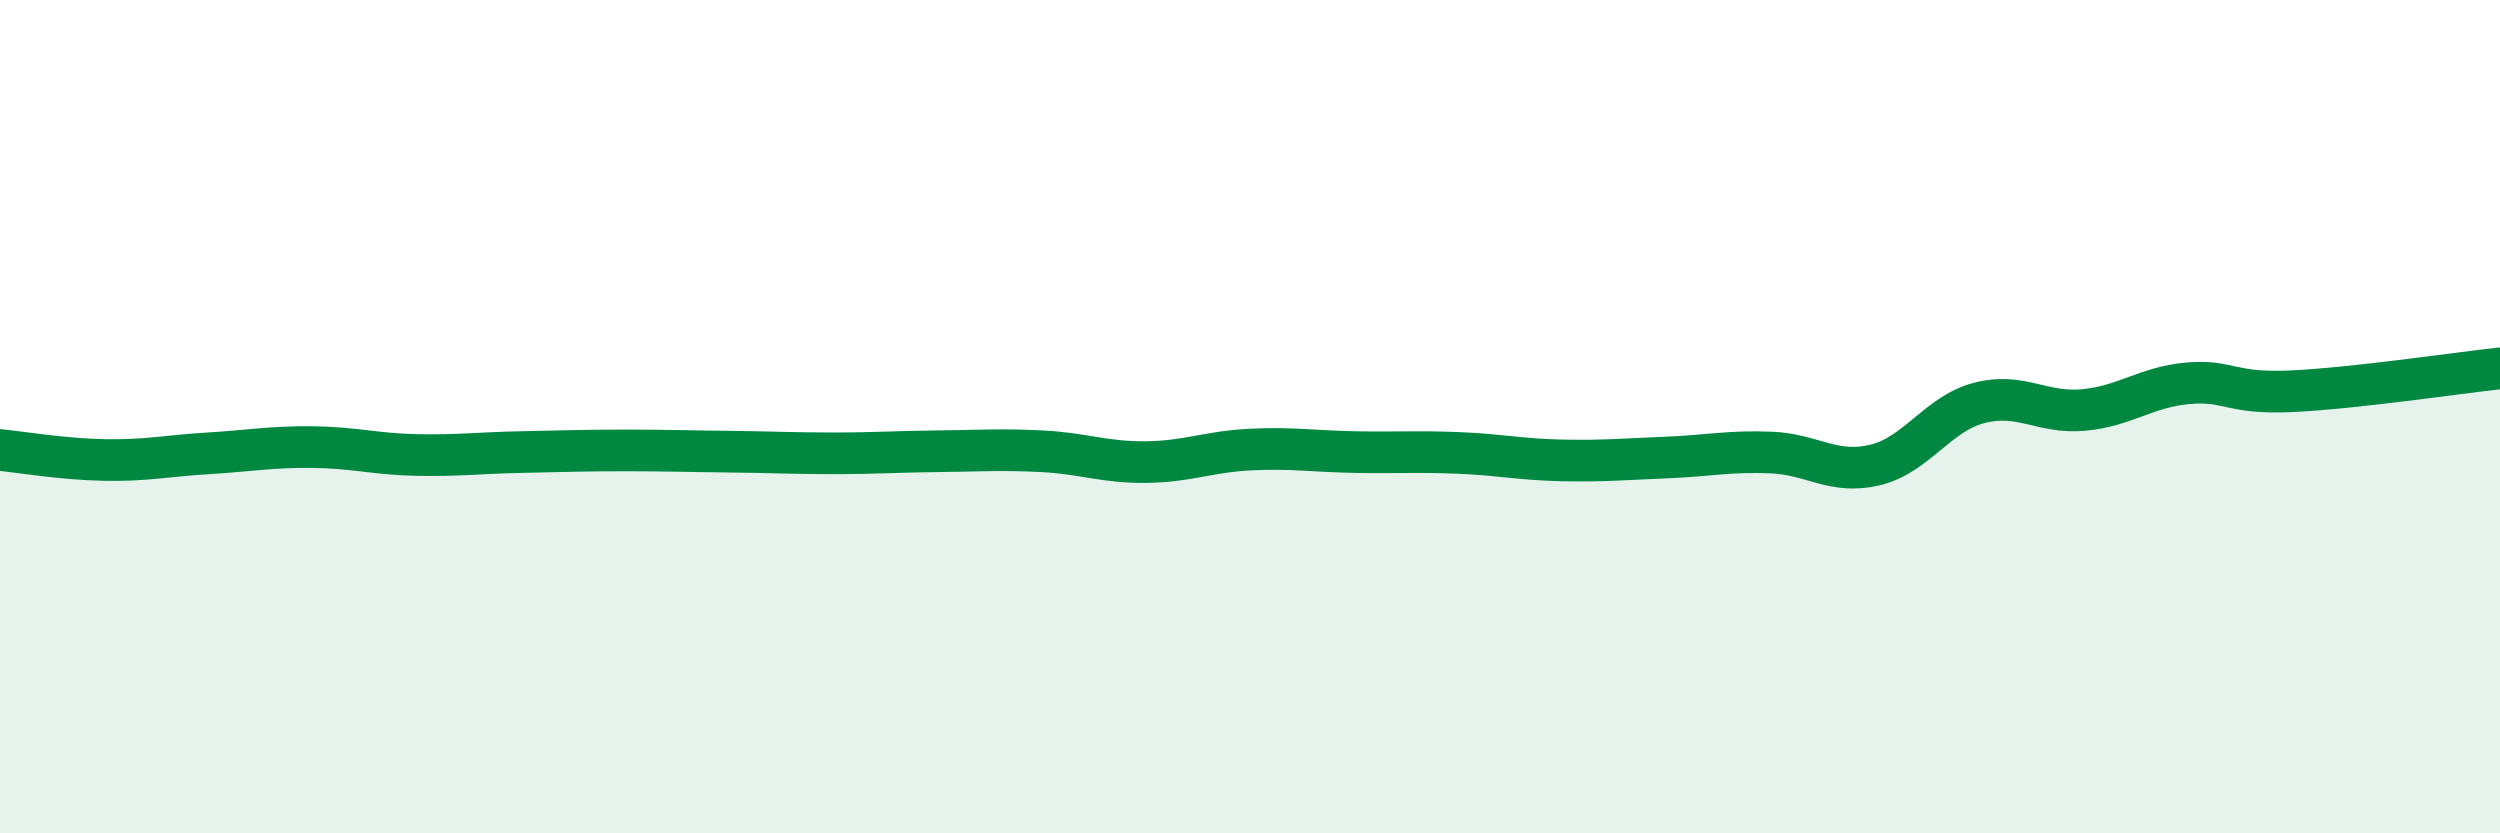 
    <svg width="60" height="20" viewBox="0 0 60 20" xmlns="http://www.w3.org/2000/svg">
      <path
        d="M 0,10.8 C 0.5,10.85 1.5,11.02 2.5,11.04 C 3.5,11.06 4,10.94 5,10.88 C 6,10.82 6.5,10.72 7.5,10.73 C 8.5,10.74 9,10.9 10,10.92 C 11,10.94 11.5,10.87 12.5,10.85 C 13.5,10.83 14,10.81 15,10.81 C 16,10.81 16.5,10.83 17.5,10.84 C 18.5,10.85 19,10.88 20,10.88 C 21,10.88 21.5,10.84 22.5,10.83 C 23.5,10.82 24,10.78 25,10.83 C 26,10.88 26.5,11.1 27.5,11.09 C 28.5,11.08 29,10.84 30,10.79 C 31,10.74 31.5,10.83 32.5,10.85 C 33.5,10.87 34,10.83 35,10.87 C 36,10.91 36.5,11.03 37.5,11.05 C 38.5,11.07 39,11.02 40,10.98 C 41,10.94 41.5,10.82 42.5,10.86 C 43.5,10.9 44,11.4 45,11.16 C 46,10.92 46.5,9.93 47.5,9.67 C 48.5,9.41 49,9.93 50,9.84 C 51,9.75 51.5,9.29 52.5,9.2 C 53.5,9.11 53.5,9.46 55,9.39 C 56.5,9.32 59,8.95 60,8.84L60 20L0 20Z"
        fill="#008740"
        opacity="0.1"
        stroke-linecap="round"
        stroke-linejoin="round"
      />
      <path
        d="M 0,10.8 C 0.5,10.85 1.5,11.02 2.5,11.04 C 3.5,11.06 4,10.94 5,10.88 C 6,10.82 6.5,10.72 7.5,10.73 C 8.5,10.74 9,10.9 10,10.92 C 11,10.94 11.5,10.87 12.5,10.85 C 13.5,10.83 14,10.81 15,10.81 C 16,10.81 16.5,10.83 17.5,10.84 C 18.5,10.85 19,10.88 20,10.88 C 21,10.88 21.5,10.84 22.5,10.83 C 23.5,10.82 24,10.78 25,10.83 C 26,10.88 26.5,11.1 27.5,11.09 C 28.5,11.08 29,10.84 30,10.79 C 31,10.74 31.5,10.83 32.5,10.85 C 33.5,10.87 34,10.83 35,10.87 C 36,10.91 36.5,11.03 37.5,11.05 C 38.5,11.07 39,11.02 40,10.98 C 41,10.94 41.5,10.82 42.5,10.86 C 43.5,10.9 44,11.4 45,11.16 C 46,10.92 46.5,9.93 47.5,9.67 C 48.5,9.41 49,9.93 50,9.84 C 51,9.75 51.5,9.29 52.5,9.2 C 53.5,9.11 53.5,9.46 55,9.39 C 56.5,9.32 59,8.95 60,8.84"
        stroke="#008740"
        stroke-width="1"
        fill="none"
        stroke-linecap="round"
        stroke-linejoin="round"
      />
    </svg>
  